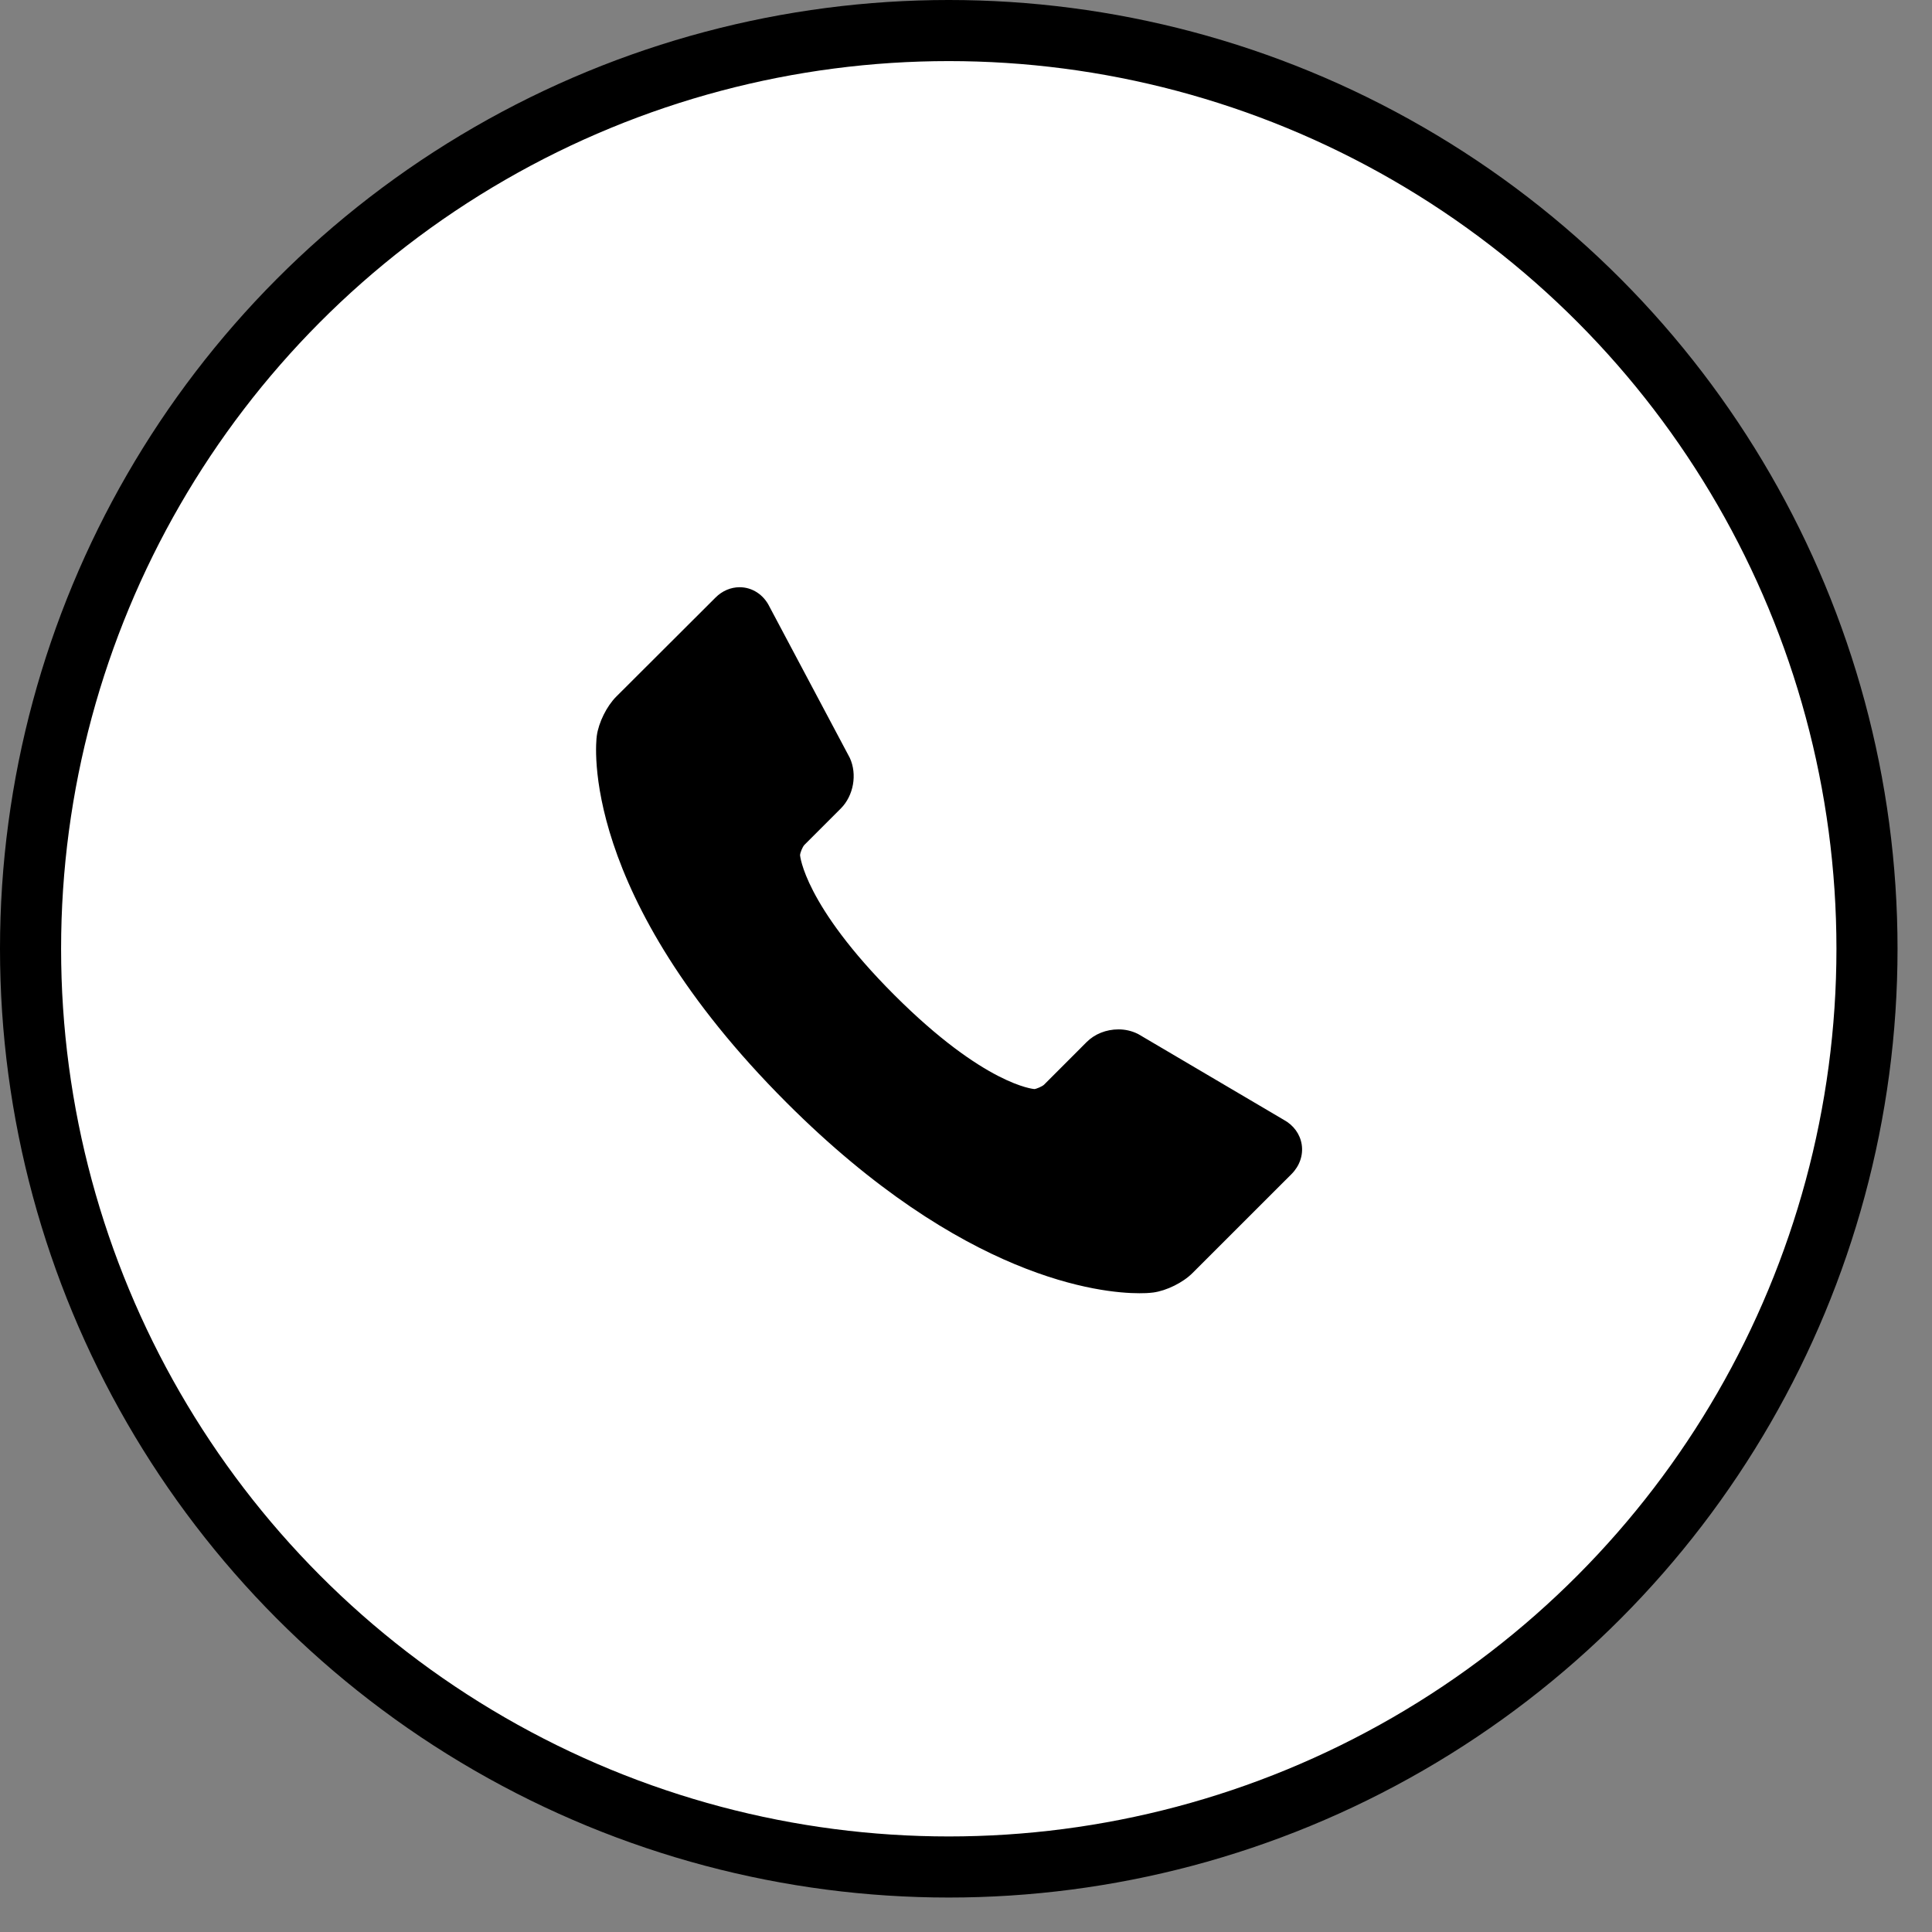 <?xml version="1.0" encoding="UTF-8"?> <svg xmlns="http://www.w3.org/2000/svg" width="37" height="37" viewBox="0 0 37 37" fill="none"><rect x="0" y="0" width="37" height="37" fill="#808080" stroke="none"/> <circle cx="18.17" cy="18.17" r="17.585" fill="white" stroke="black" stroke-width="1.17"></circle> <path d="M24.929 21.917C24.897 21.717 24.772 21.547 24.584 21.445L21.816 19.814L21.793 19.801C21.677 19.743 21.548 19.713 21.419 19.714C21.186 19.714 20.965 19.802 20.811 19.956L19.994 20.774C19.959 20.807 19.845 20.855 19.81 20.857C19.801 20.856 18.86 20.788 17.126 19.054C15.396 17.324 15.323 16.38 15.322 16.38C15.323 16.331 15.37 16.218 15.404 16.182L16.101 15.485C16.347 15.239 16.42 14.831 16.275 14.515L14.736 11.618C14.624 11.388 14.406 11.246 14.165 11.246C13.995 11.246 13.83 11.316 13.702 11.445L11.802 13.341C11.62 13.522 11.463 13.839 11.429 14.094C11.412 14.216 11.075 17.126 15.064 21.117C18.45 24.504 21.091 24.767 21.82 24.767C21.909 24.768 21.997 24.764 22.086 24.753C22.34 24.719 22.656 24.563 22.837 24.381L24.736 22.483C24.89 22.327 24.961 22.121 24.929 21.917Z" fill="black"></path> </svg> 